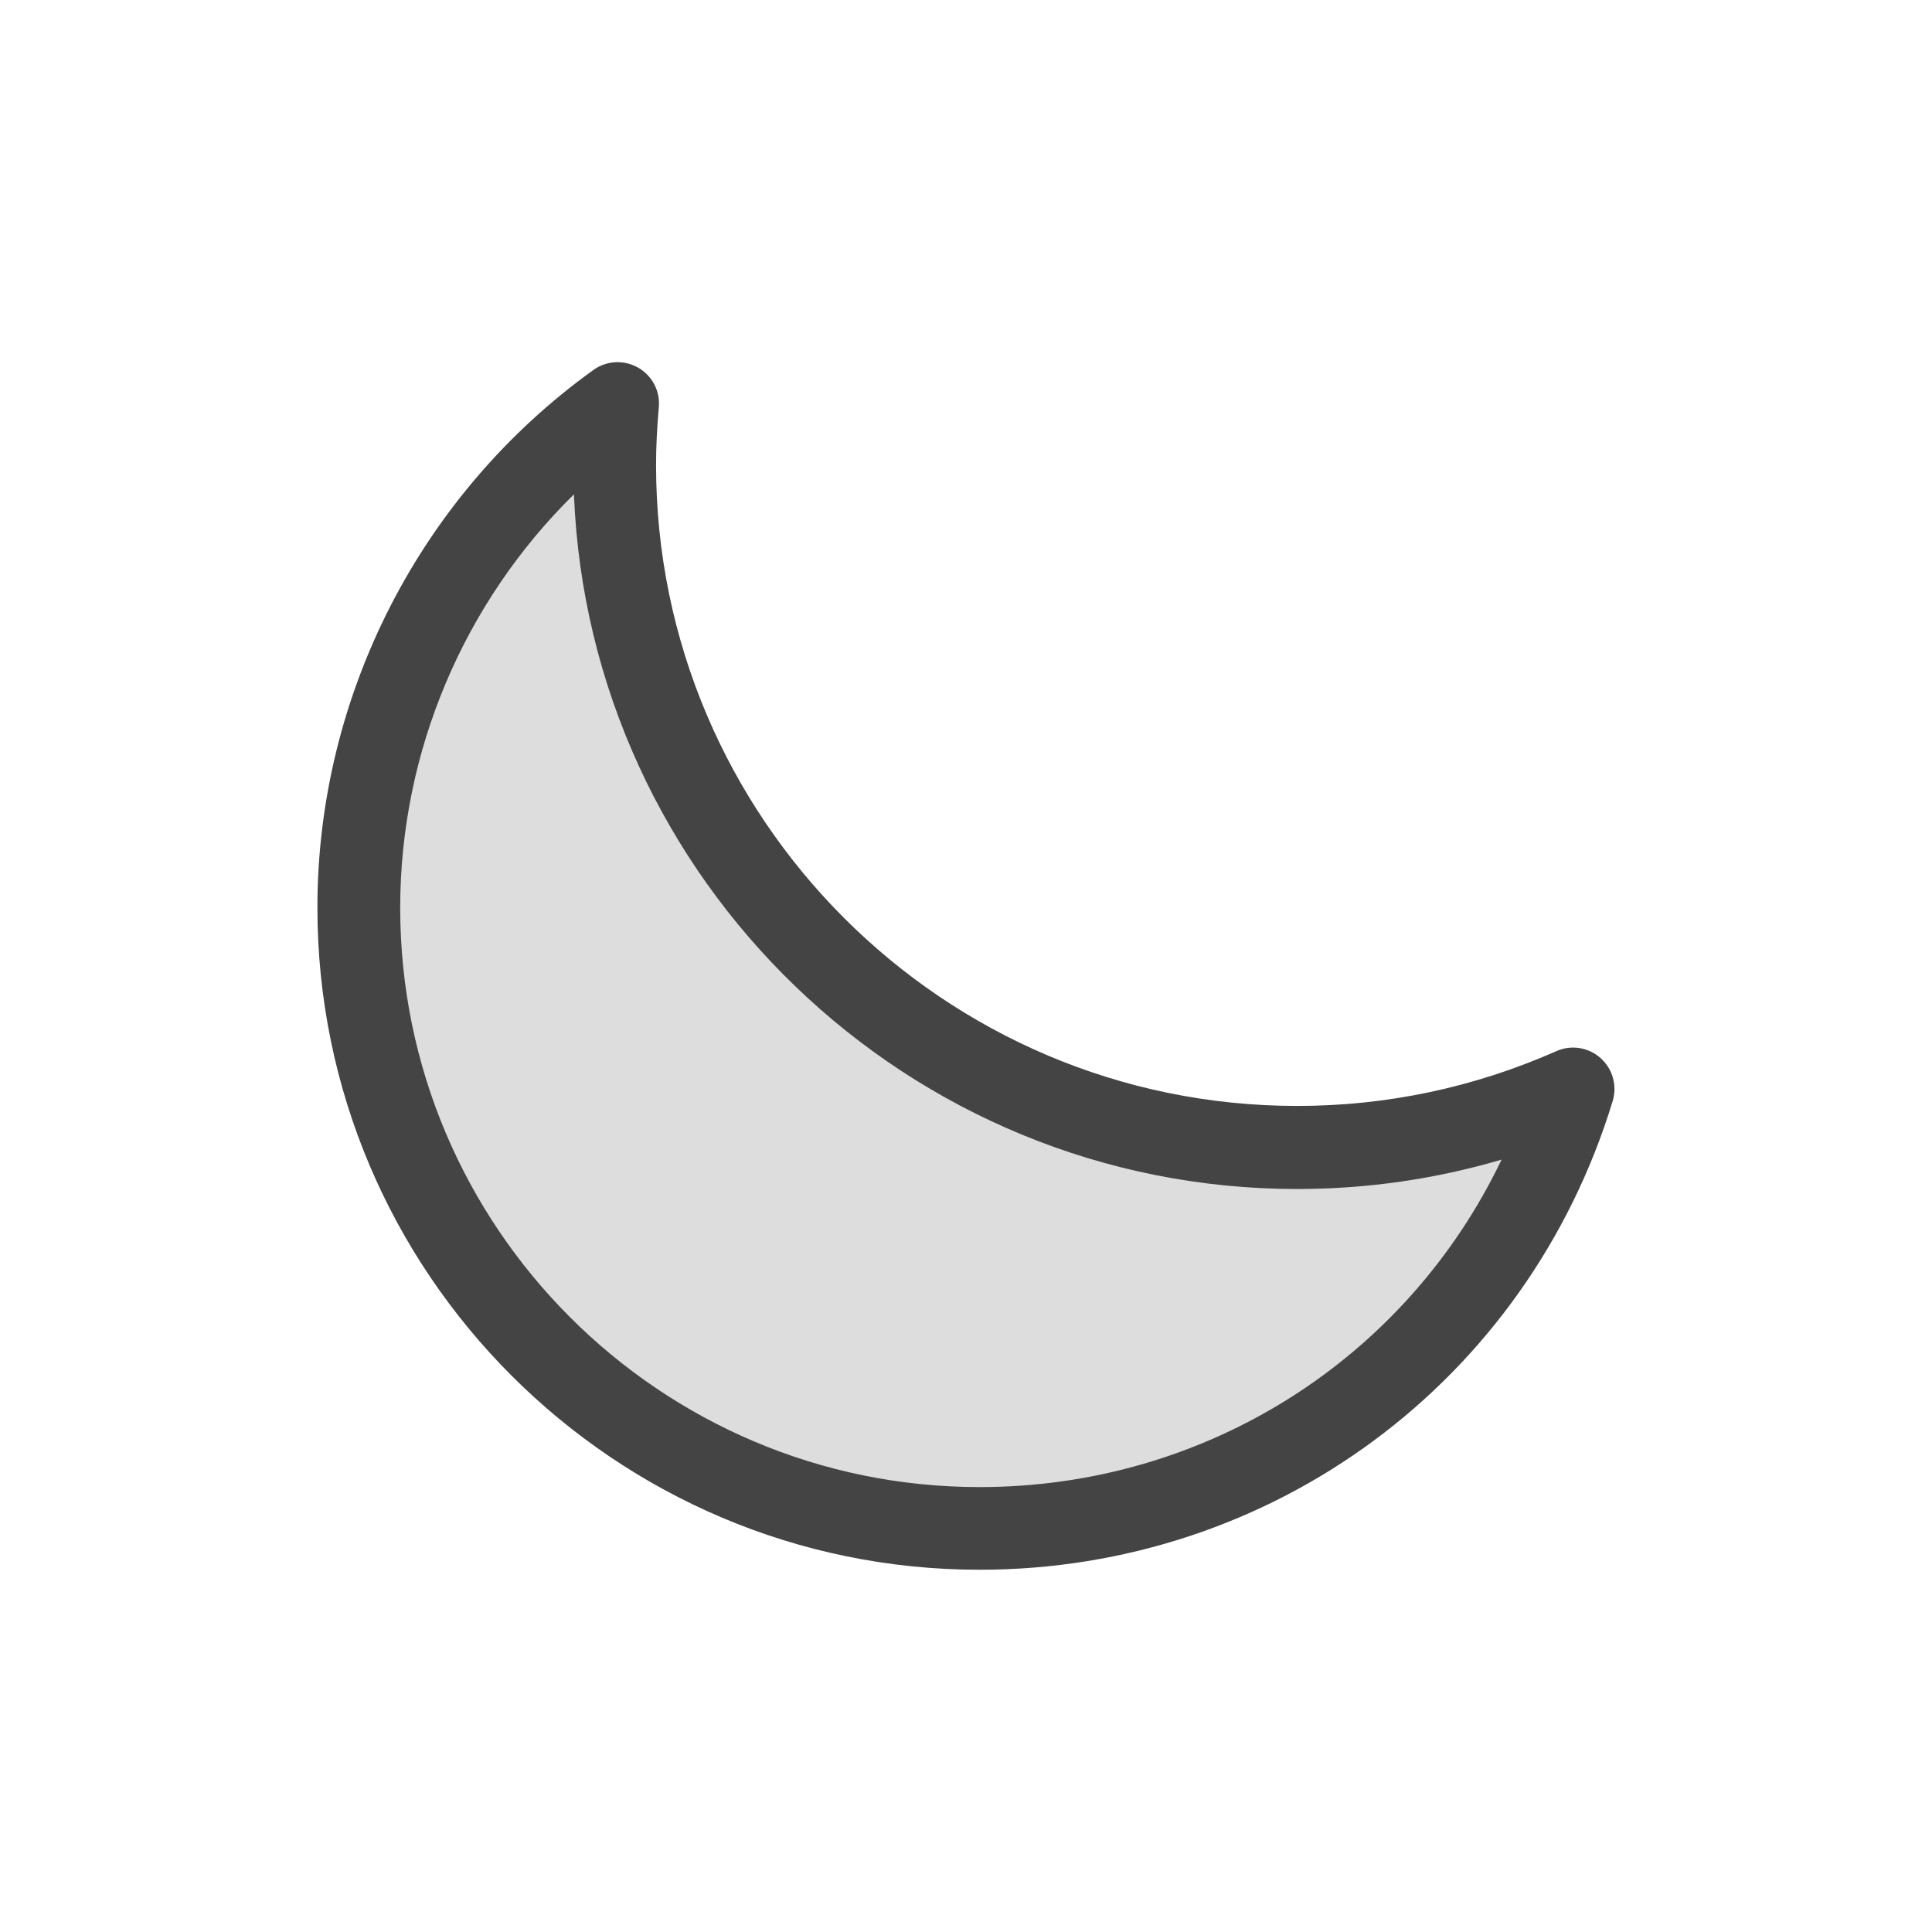 <svg xmlns="http://www.w3.org/2000/svg" id="Layer_2" data-name="Layer 2" viewBox="0 0 140 140"><defs><style>      .cls-1 {        fill: none;      }      .cls-2 {        fill: #444;      }      .cls-3 {        fill: #ddd;      }    </style></defs><g id="Layer_1-2" data-name="Layer 1"><rect class="cls-1" width="140" height="140"></rect><g><path class="cls-3" d="M93.99,83.15c-27.31,0-49.45-22.14-49.45-49.45,0-1.5.08-2.98.21-4.45-11.35,8.16-18.75,21.48-18.75,36.53,0,24.84,20.14,44.98,44.98,44.98,20.27,0,37.4-13.41,43.02-31.83-6.12,2.71-12.88,4.23-20.01,4.23Z"></path><path class="cls-2" d="M70.98,113.75c-26.46,0-47.98-21.52-47.98-47.98,0-15.39,7.48-29.96,20-38.96.95-.69,2.22-.75,3.24-.17,1.02.58,1.61,1.7,1.5,2.87-.13,1.49-.2,2.85-.2,4.18,0,25.61,20.84,46.45,46.45,46.45,6.52,0,12.84-1.34,18.79-3.97,1.07-.48,2.33-.28,3.2.5.88.78,1.22,2,.88,3.12-6.2,20.31-24.64,33.96-45.89,33.96ZM41.58,35.83c-7.97,7.84-12.58,18.64-12.58,29.95,0,23.15,18.83,41.98,41.98,41.98,16.42,0,30.93-9.31,37.83-23.73-4.79,1.41-9.75,2.13-14.81,2.13-28.21,0-51.29-22.38-52.41-50.32Z"></path></g></g></svg>